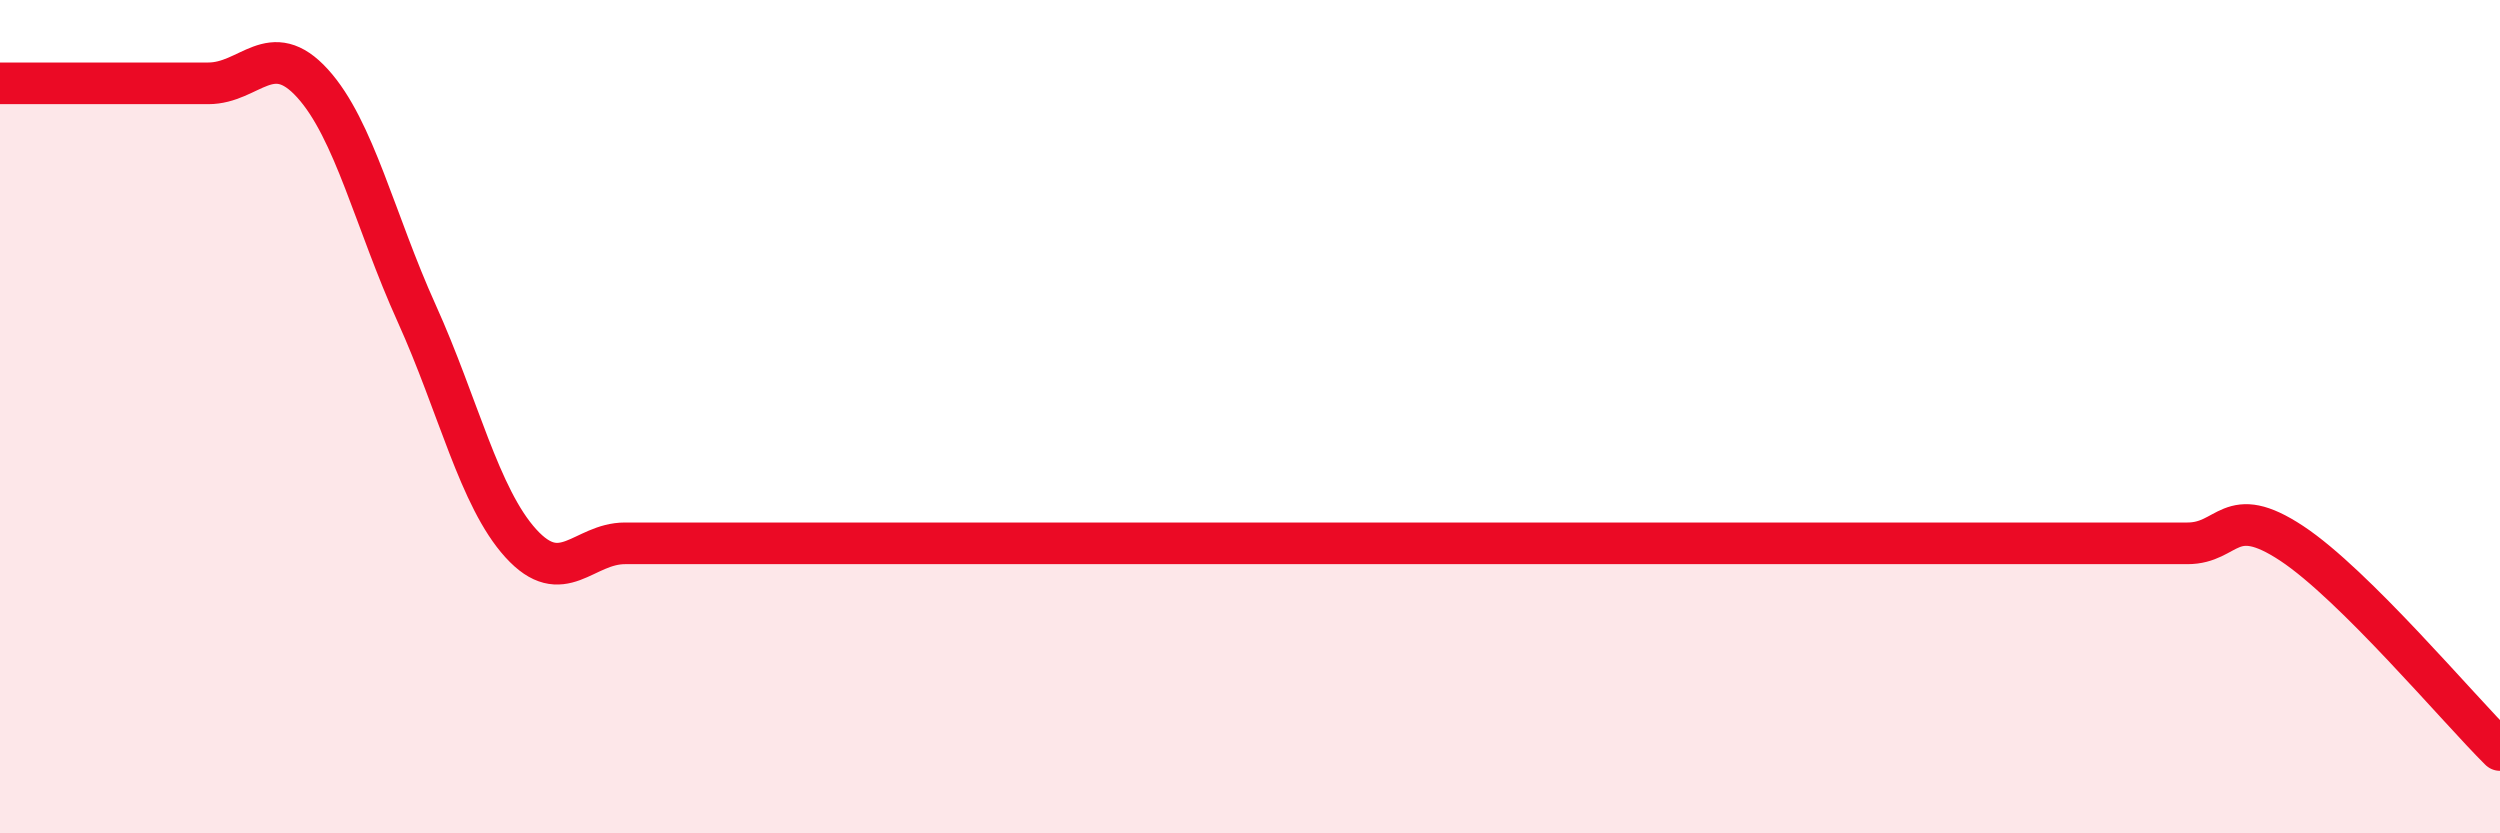 
    <svg width="60" height="20" viewBox="0 0 60 20" xmlns="http://www.w3.org/2000/svg">
      <path
        d="M 0,2 C 0.5,2 1.5,2 2.5,2 C 3.5,2 4,2 5,2 C 6,2 6.5,0.9 7.5,2 C 8.5,3.1 9,5.31 10,7.52 C 11,9.73 11.5,11.94 12.5,13.04 C 13.5,14.14 14,13.04 15,13.04 C 16,13.04 16.5,13.04 17.5,13.04 C 18.5,13.04 19,13.04 20,13.04 C 21,13.04 21.5,13.04 22.5,13.04 C 23.5,13.04 24,13.04 25,13.04 C 26,13.04 26.5,13.04 27.5,13.04 C 28.5,13.04 29,13.04 30,13.04 C 31,13.04 31.5,13.04 32.5,13.04 C 33.5,13.04 34,13.04 35,13.04 C 36,13.04 36.5,13.04 37.5,13.04 C 38.5,13.04 39,13.04 40,13.04 C 41,13.04 41.5,13.04 42.5,13.04 C 43.5,13.04 44,13.04 45,13.04 C 46,13.04 46.5,13.04 47.5,13.04 C 48.5,13.04 49,13.04 50,13.04 C 51,13.04 51.5,13.04 52.5,13.04 C 53.5,13.04 53.5,12.05 55,13.04 C 56.5,14.03 59,17.01 60,18L60 20L0 20Z"
        fill="#EB0A25"
        opacity="0.1"
        stroke-linecap="round"
        stroke-linejoin="round"
      />
      <path
        d="M 0,2 C 0.5,2 1.5,2 2.5,2 C 3.5,2 4,2 5,2 C 6,2 6.5,0.9 7.5,2 C 8.5,3.1 9,5.31 10,7.52 C 11,9.73 11.5,11.94 12.5,13.04 C 13.5,14.14 14,13.04 15,13.04 C 16,13.04 16.5,13.04 17.5,13.04 C 18.5,13.04 19,13.04 20,13.04 C 21,13.04 21.5,13.04 22.5,13.04 C 23.5,13.04 24,13.04 25,13.04 C 26,13.04 26.5,13.04 27.5,13.04 C 28.5,13.04 29,13.04 30,13.04 C 31,13.04 31.5,13.04 32.5,13.04 C 33.5,13.04 34,13.04 35,13.04 C 36,13.04 36.5,13.04 37.5,13.04 C 38.5,13.04 39,13.04 40,13.04 C 41,13.04 41.5,13.04 42.5,13.04 C 43.5,13.04 44,13.04 45,13.04 C 46,13.04 46.5,13.04 47.5,13.04 C 48.5,13.04 49,13.04 50,13.04 C 51,13.04 51.5,13.04 52.5,13.04 C 53.5,13.04 53.5,12.05 55,13.04 C 56.5,14.03 59,17.01 60,18"
        stroke="#EB0A25"
        stroke-width="1"
        fill="none"
        stroke-linecap="round"
        stroke-linejoin="round"
      />
    </svg>
  